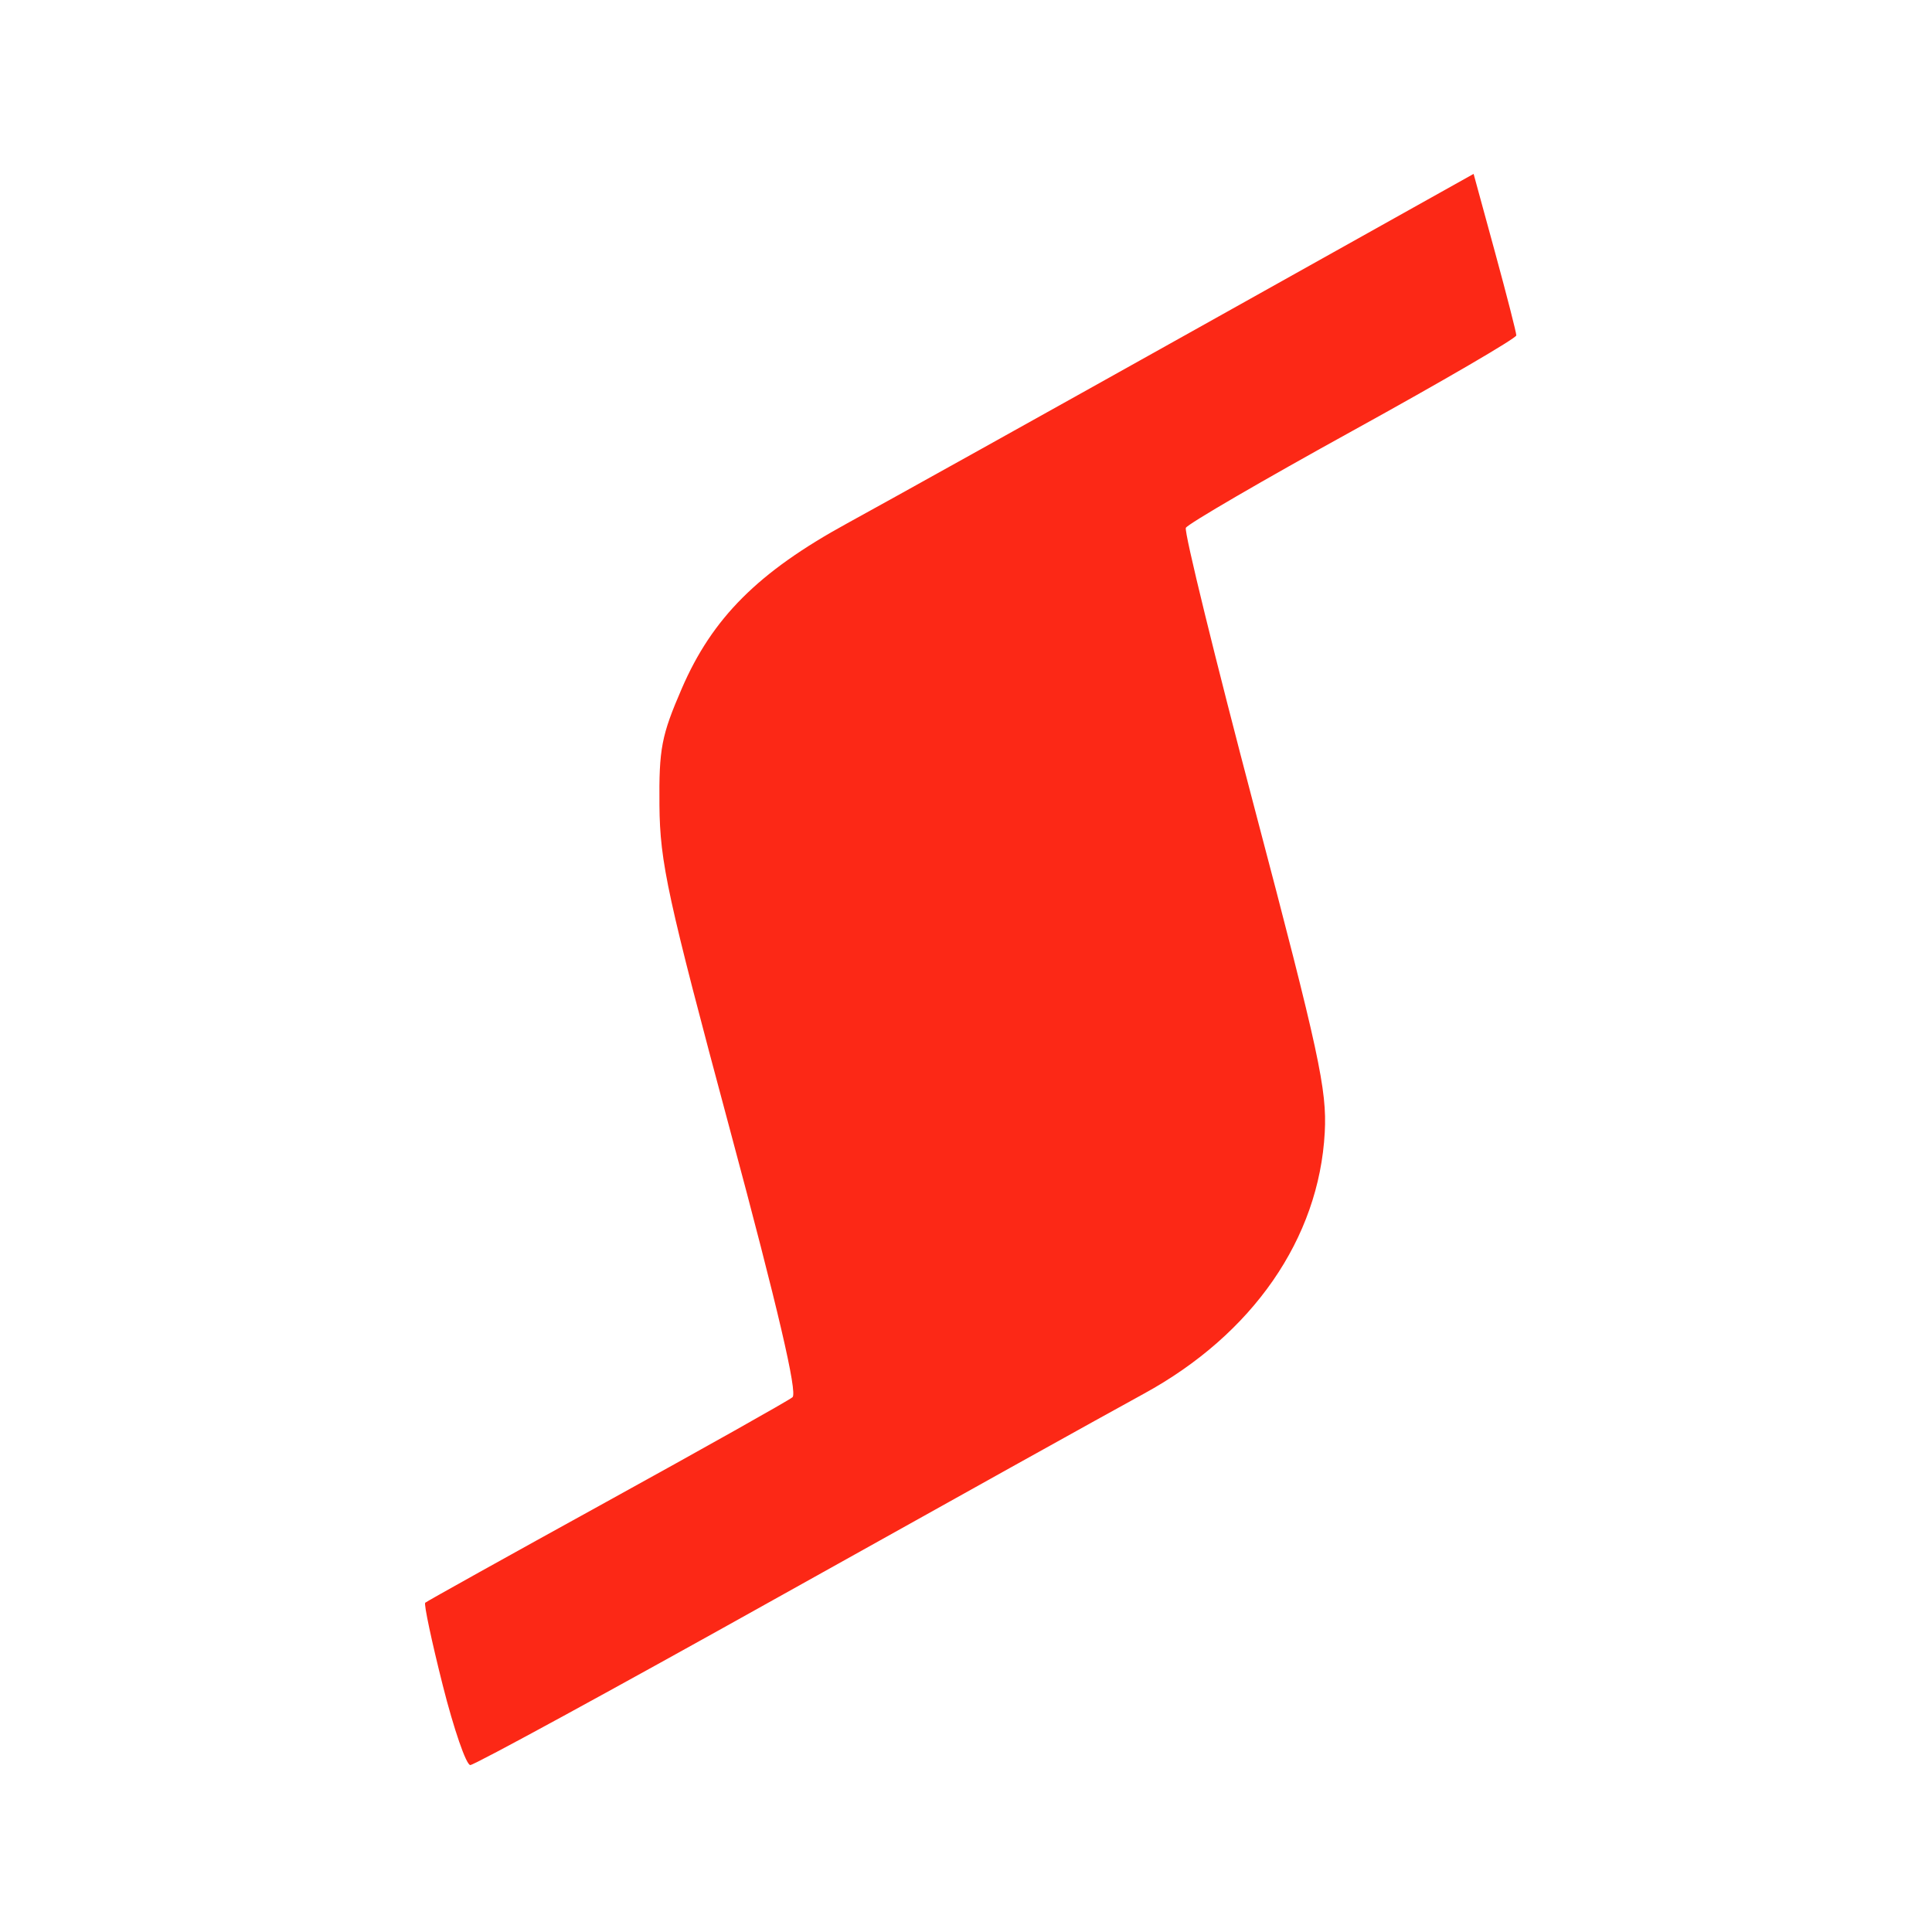 <svg xmlns="http://www.w3.org/2000/svg" width="200" height="200" viewBox="0 0 200 200" fill="none"><path d="M45.829 174.443C44.682 169.894 43.867 166.056 44.018 165.915C44.169 165.774 52.607 161.076 62.769 155.475C72.932 149.874 81.602 145 82.037 144.643C82.578 144.2 80.537 135.464 75.577 116.99C69.083 92.803 68.32 89.296 68.265 83.374C68.211 77.49 68.466 76.157 70.581 71.269C73.748 63.951 78.495 59.211 87.702 54.174C91.724 51.974 107.959 42.935 123.781 34.087L152.547 18L154.758 26.095C155.974 30.547 156.968 34.428 156.968 34.72C156.968 35.012 149.351 39.451 140.04 44.584C130.729 49.718 122.953 54.243 122.759 54.641C122.565 55.039 125.782 68.162 129.906 83.803C136.551 109.001 137.375 112.81 137.138 117.224C136.547 128.213 129.676 138.132 118.391 144.288C114.7 146.301 97.68 155.773 80.568 165.335C63.457 174.898 49.109 182.72 48.685 182.718C48.262 182.717 46.976 178.993 45.829 174.443Z" fill="#FC2816"></path></svg>